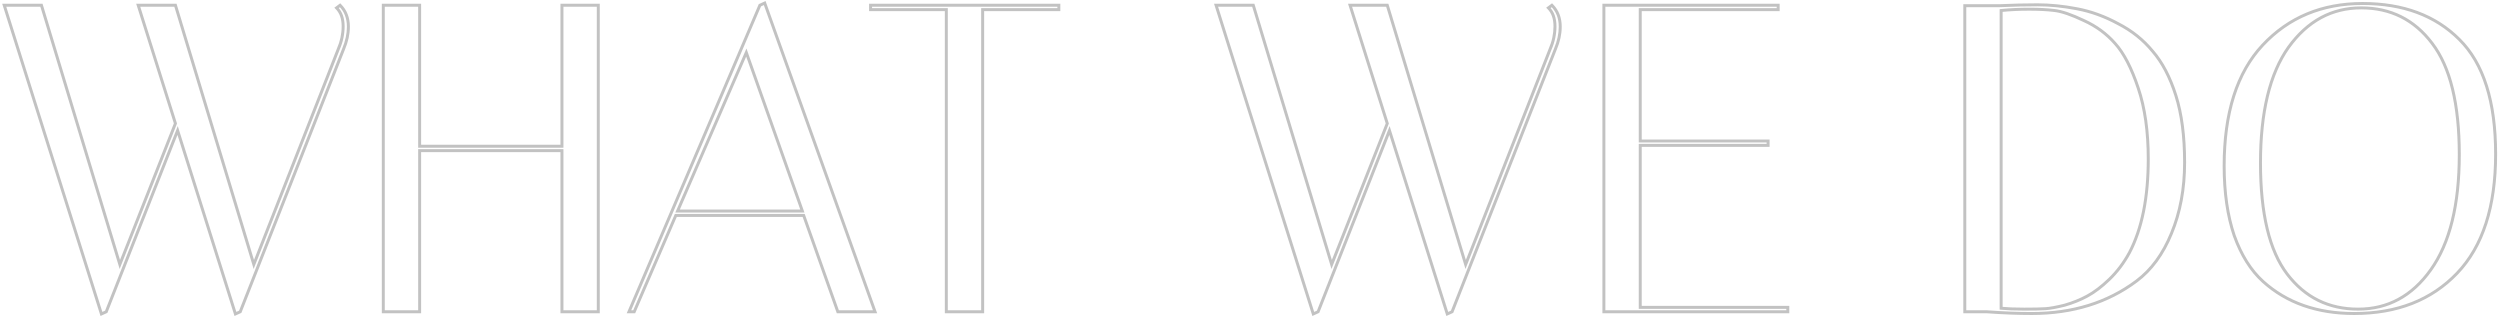 <svg width="842" height="107" viewBox="0 0 842 107" fill="none" xmlns="http://www.w3.org/2000/svg">
<path opacity="0.3" d="M114.537 1.768L114.891 1.414L114.584 1.107L114.237 1.368L114.537 1.768ZM115.717 16.515L115.257 16.32L115.252 16.332L115.717 16.515ZM80.913 105L81.12 105.455L81.304 105.371L81.379 105.183L80.913 105ZM79.291 105.737L78.814 105.888L78.984 106.426L79.498 106.193L79.291 105.737ZM59.824 43.945L60.301 43.795L59.877 42.448L59.359 43.762L59.824 43.945ZM35.786 105L35.993 105.455L36.177 105.371L36.251 105.183L35.786 105ZM34.164 105.737L33.687 105.888L33.856 106.426L34.371 106.193L34.164 105.737ZM1.424 1.768V1.268H0.743L0.947 1.918L1.424 1.768ZM13.96 1.768L14.438 1.623L14.331 1.268H13.96V1.768ZM40.358 89.073L39.879 89.217L40.295 90.594L40.823 89.256L40.358 89.073ZM59.087 41.586L59.552 41.769L59.617 41.605L59.564 41.436L59.087 41.586ZM46.552 1.768V1.268H45.87L46.075 1.918L46.552 1.768ZM59.087 1.768L59.566 1.623L59.458 1.268H59.087V1.768ZM85.485 89.073L85.006 89.217L85.424 90.598L85.95 89.255L85.485 89.073ZM113.948 16.515L113.49 16.314L113.486 16.323L113.482 16.332L113.948 16.515ZM113.358 2.652L113.058 2.252L112.596 2.598L113.004 3.006L113.358 2.652ZM114.184 2.121C115.947 3.884 116.839 6.16 116.839 8.994H117.839C117.839 5.929 116.864 3.387 114.891 1.414L114.184 2.121ZM116.839 8.994C116.839 11.377 116.316 13.818 115.257 16.32L116.178 16.71C117.282 14.1 117.839 11.527 117.839 8.994H116.839ZM115.252 16.332L80.448 104.817L81.379 105.183L116.183 16.698L115.252 16.332ZM80.706 104.545L79.084 105.282L79.498 106.193L81.12 105.455L80.706 104.545ZM79.768 105.587L60.301 43.795L59.347 44.096L78.814 105.888L79.768 105.587ZM59.359 43.762L35.321 104.817L36.251 105.183L60.289 44.129L59.359 43.762ZM35.579 104.545L33.957 105.282L34.371 106.193L35.993 105.455L35.579 104.545ZM34.641 105.587L1.901 1.617L0.947 1.918L33.687 105.888L34.641 105.587ZM1.424 2.268H13.96V1.268H1.424V2.268ZM13.481 1.912L39.879 89.217L40.836 88.928L14.438 1.623L13.481 1.912ZM40.823 89.256L59.552 41.769L58.622 41.402L39.892 88.889L40.823 89.256ZM59.564 41.436L47.029 1.617L46.075 1.918L58.61 41.736L59.564 41.436ZM46.552 2.268H59.087V1.268H46.552V2.268ZM58.608 1.912L85.006 89.217L85.963 88.928L59.566 1.623L58.608 1.912ZM85.95 89.255L114.413 16.698L113.482 16.332L85.019 88.89L85.95 89.255ZM114.405 16.716C115.514 14.196 116.07 11.571 116.07 8.846H115.07C115.07 11.431 114.544 13.918 113.49 16.314L114.405 16.716ZM116.07 8.846C116.07 6.097 115.304 3.891 113.711 2.299L113.004 3.006C114.361 4.363 115.07 6.286 115.07 8.846H116.07ZM113.658 3.052L114.837 2.168L114.237 1.368L113.058 2.252L113.658 3.052ZM141.334 105V105.5H141.834V105H141.334ZM129.094 105H128.594V105.5H129.094V105ZM129.094 1.768V1.268H128.594V1.768H129.094ZM141.334 1.768H141.834V1.268H141.334V1.768ZM141.334 49.255H140.834V49.755H141.334V49.255ZM189.263 49.255V49.755H189.763V49.255H189.263ZM189.263 1.768V1.268H188.763V1.768H189.263ZM201.504 1.768H202.004V1.268H201.504V1.768ZM201.504 105V105.5H202.004V105H201.504ZM189.263 105H188.763V105.5H189.263V105ZM189.263 50.729H189.763V50.229H189.263V50.729ZM141.334 50.729V50.229H140.834V50.729H141.334ZM141.334 104.5H129.094V105.5H141.334V104.5ZM129.594 105V1.768H128.594V105H129.594ZM129.094 2.268H141.334V1.268H129.094V2.268ZM140.834 1.768V49.255H141.834V1.768H140.834ZM141.334 49.755H189.263V48.755H141.334V49.755ZM189.763 49.255V1.768H188.763V49.255H189.763ZM189.263 2.268H201.504V1.268H189.263V2.268ZM201.004 1.768V105H202.004V1.768H201.004ZM201.504 104.5H189.263V105.5H201.504V104.5ZM189.763 105V50.729H188.763V105H189.763ZM189.263 50.229H141.334V51.229H189.263V50.229ZM140.834 50.729V105H141.834V50.729H140.834ZM213.605 105V105.5H213.934L214.064 105.198L213.605 105ZM211.835 105L211.375 104.804L211.078 105.5H211.835V105ZM255.93 1.768L255.723 1.312L255.547 1.393L255.47 1.571L255.93 1.768ZM257.552 1.03L258.023 0.862L257.84 0.35L257.345 0.575L257.552 1.03ZM294.716 105V105.5H295.426L295.187 104.832L294.716 105ZM282.181 105L281.709 105.167L281.827 105.5H282.181V105ZM270.678 72.555L271.149 72.388L271.031 72.055H270.678V72.555ZM227.615 72.555V72.055H227.286L227.156 72.357L227.615 72.555ZM251.358 17.695L251.83 17.528L251.406 16.329L250.9 17.496L251.358 17.695ZM228.205 71.081L227.746 70.882L227.443 71.581H228.205V71.081ZM270.235 71.081V71.581H270.942L270.707 70.914L270.235 71.081ZM213.605 104.5H211.835V105.5H213.605V104.5ZM212.295 105.196L256.39 1.964L255.47 1.571L211.375 104.804L212.295 105.196ZM256.137 2.223L257.759 1.485L257.345 0.575L255.723 1.312L256.137 2.223ZM257.082 1.199L294.245 105.168L295.187 104.832L258.023 0.862L257.082 1.199ZM294.716 104.5H282.181V105.5H294.716V104.5ZM282.652 104.833L271.149 72.388L270.206 72.723L281.709 105.167L282.652 104.833ZM270.678 72.055H227.615V73.055H270.678V72.055ZM227.156 72.357L213.146 104.802L214.064 105.198L228.074 72.754L227.156 72.357ZM250.9 17.496L227.746 70.882L228.664 71.28L251.817 17.894L250.9 17.496ZM228.205 71.581H270.235V70.581H228.205V71.581ZM270.707 70.914L251.83 17.528L250.887 17.862L269.764 71.248L270.707 70.914ZM330.959 105V105.5H331.459V105H330.959ZM318.719 105H318.219V105.5H318.719V105ZM318.719 3.242H319.219V2.742H318.719V3.242ZM293.206 3.242H292.706V3.742H293.206V3.242ZM293.206 1.768V1.268H292.706V1.768H293.206ZM356.62 1.768H357.12V1.268H356.62V1.768ZM356.62 3.242V3.742H357.12V3.242H356.62ZM330.959 3.242V2.742H330.459V3.242H330.959ZM330.959 104.5H318.719V105.5H330.959V104.5ZM319.219 105V3.242H318.219V105H319.219ZM318.719 2.742H293.206V3.742H318.719V2.742ZM293.706 3.242V1.768H292.706V3.242H293.706ZM293.206 2.268H356.62V1.268H293.206V2.268ZM356.12 1.768V3.242H357.12V1.768H356.12ZM356.62 2.742H330.959V3.742H356.62V2.742ZM330.459 3.242V105H331.459V3.242H330.459ZM522.686 1.768L523.039 1.414L522.733 1.107L522.386 1.368L522.686 1.768ZM523.865 16.515L523.405 16.32L523.4 16.332L523.865 16.515ZM489.061 105L489.268 105.455L489.453 105.371L489.527 105.183L489.061 105ZM487.439 105.737L486.962 105.888L487.132 106.426L487.646 106.193L487.439 105.737ZM467.972 43.945L468.449 43.795L468.025 42.448L467.507 43.762L467.972 43.945ZM443.934 105L444.141 105.455L444.325 105.371L444.399 105.183L443.934 105ZM442.312 105.737L441.835 105.888L442.005 106.426L442.519 106.193L442.312 105.737ZM409.572 1.768V1.268H408.891L409.096 1.918L409.572 1.768ZM422.108 1.768L422.586 1.623L422.479 1.268H422.108V1.768ZM448.506 89.073L448.027 89.217L448.443 90.594L448.971 89.256L448.506 89.073ZM467.235 41.586L467.7 41.769L467.765 41.605L467.712 41.436L467.235 41.586ZM454.7 1.768V1.268H454.018L454.223 1.918L454.7 1.768ZM467.235 1.768L467.714 1.623L467.606 1.268H467.235V1.768ZM493.633 89.073L493.155 89.217L493.572 90.598L494.099 89.255L493.633 89.073ZM522.096 16.515L521.638 16.314L521.634 16.323L521.63 16.332L522.096 16.515ZM521.506 2.652L521.206 2.252L520.745 2.598L521.152 3.006L521.506 2.652ZM522.332 2.121C524.095 3.884 524.988 6.16 524.988 8.994H525.988C525.988 5.929 525.012 3.387 523.039 1.414L522.332 2.121ZM524.988 8.994C524.988 11.377 524.464 13.818 523.405 16.32L524.326 16.71C525.43 14.1 525.988 11.527 525.988 8.994H524.988ZM523.4 16.332L488.596 104.817L489.527 105.183L524.331 16.698L523.4 16.332ZM488.854 104.545L487.232 105.282L487.646 106.193L489.268 105.455L488.854 104.545ZM487.916 105.587L468.449 43.795L467.496 44.096L486.962 105.888L487.916 105.587ZM467.507 43.762L443.469 104.817L444.399 105.183L468.438 44.129L467.507 43.762ZM443.727 104.545L442.105 105.282L442.519 106.193L444.141 105.455L443.727 104.545ZM442.789 105.587L410.049 1.617L409.096 1.918L441.835 105.888L442.789 105.587ZM409.572 2.268H422.108V1.268H409.572V2.268ZM421.629 1.912L448.027 89.217L448.984 88.928L422.586 1.623L421.629 1.912ZM448.971 89.256L467.7 41.769L466.77 41.402L448.041 88.889L448.971 89.256ZM467.712 41.436L455.177 1.617L454.223 1.918L466.758 41.736L467.712 41.436ZM454.7 2.268H467.235V1.268H454.7V2.268ZM466.757 1.912L493.155 89.217L494.112 88.928L467.714 1.623L466.757 1.912ZM494.099 89.255L522.561 16.698L521.63 16.332L493.168 88.89L494.099 89.255ZM522.553 16.716C523.662 14.196 524.218 11.571 524.218 8.846H523.218C523.218 11.431 522.692 13.918 521.638 16.314L522.553 16.716ZM524.218 8.846C524.218 6.097 523.452 3.891 521.859 2.299L521.152 3.006C522.509 4.363 523.218 6.286 523.218 8.846H524.218ZM521.806 3.052L522.986 2.168L522.386 1.368L521.206 2.252L521.806 3.052ZM598.886 1.768H599.386V1.268H598.886V1.768ZM598.886 3.242V3.742H599.386V3.242H598.886ZM552.432 3.242V2.742H551.932V3.242H552.432ZM552.432 47.485H551.932V47.985H552.432V47.485ZM595.494 47.485H595.994V46.985H595.494V47.485ZM595.494 48.959V49.459H595.994V48.959H595.494ZM552.432 48.959V48.459H551.932V48.959H552.432ZM552.432 103.525H551.932V104.025H552.432V103.525ZM602.131 103.525H602.631V103.025H602.131V103.525ZM602.131 105V105.5H602.631V105H602.131ZM540.191 105H539.691V105.5H540.191V105ZM540.191 1.768V1.268H539.691V1.768H540.191ZM598.386 1.768V3.242H599.386V1.768H598.386ZM598.886 2.742H552.432V3.742H598.886V2.742ZM551.932 3.242V47.485H552.932V3.242H551.932ZM552.432 47.985H595.494V46.985H552.432V47.985ZM594.994 47.485V48.959H595.994V47.485H594.994ZM595.494 48.459H552.432V49.459H595.494V48.459ZM551.932 48.959V103.525H552.932V48.959H551.932ZM552.432 104.025H602.131V103.025H552.432V104.025ZM601.631 103.525V105H602.631V103.525H601.631ZM602.131 104.5H540.191V105.5H602.131V104.5ZM540.691 105V1.768H539.691V105H540.691ZM540.191 2.268H598.886V1.268H540.191V2.268ZM673.541 1.915V2.415H673.552L673.564 2.415L673.541 1.915ZM699.496 2.947L699.402 3.438L699.404 3.439L699.496 2.947ZM713.359 7.962L713.12 8.401L713.132 8.407L713.359 7.962ZM725.01 17.253L724.623 17.57L724.632 17.58L725.01 17.253ZM732.826 32.147L733.302 31.996L732.826 32.147ZM731.351 78.602L730.89 78.41L730.888 78.413L731.351 78.602ZM719.553 94.677L719.254 94.276L719.254 94.276L719.553 94.677ZM669.117 105L669.154 104.501L669.135 104.5H669.117V105ZM661.743 105H661.243V105.5H661.743V105ZM661.743 1.915V1.415H661.243V1.915H661.743ZM673.983 103.82H673.483V104.275L673.936 104.318L673.983 103.82ZM695.367 102.788L695.488 103.273L695.497 103.271L695.505 103.269L695.367 102.788ZM703.036 99.691L703.274 100.131L703.036 99.691ZM710.41 94.087L710.756 94.447L710.756 94.447L710.41 94.087ZM717.193 85.091L717.633 85.329L717.636 85.323L717.193 85.091ZM720.143 29.64L719.669 29.799L719.669 29.8L720.143 29.64ZM712.327 14.598L711.951 14.928L711.957 14.934L712.327 14.598ZM701.856 6.929L701.641 7.381L701.65 7.385L701.856 6.929ZM691.975 3.537L691.916 4.034L691.975 3.537ZM673.983 3.537L673.935 3.04L673.483 3.083V3.537H673.983ZM673.564 2.415C677.882 2.218 682.102 2.12 686.224 2.12V1.12C682.087 1.12 677.851 1.219 673.518 1.416L673.564 2.415ZM686.224 2.12C690.417 2.12 694.809 2.559 699.402 3.438L699.591 2.456C694.942 1.566 690.486 1.12 686.224 1.12V2.12ZM699.404 3.439C704.069 4.313 708.64 5.966 713.12 8.401L713.598 7.522C709.033 5.041 704.363 3.351 699.589 2.456L699.404 3.439ZM713.132 8.407C717.694 10.737 721.523 13.791 724.623 17.57L725.396 16.935C722.204 13.045 718.266 9.906 713.586 7.516L713.132 8.407ZM724.632 17.58C727.82 21.251 730.397 26.15 732.349 32.299L733.302 31.996C731.322 25.757 728.688 20.726 725.387 16.925L724.632 17.58ZM732.349 32.299C734.296 38.43 735.275 45.897 735.275 54.711H736.275C736.275 45.828 735.289 38.253 733.302 31.996L732.349 32.299ZM735.275 54.711C735.275 63.504 733.81 71.4 730.89 78.41L731.813 78.794C734.791 71.646 736.275 63.615 736.275 54.711H735.275ZM730.888 78.413C728.064 85.327 724.182 90.604 719.254 94.276L719.852 95.078C724.953 91.277 728.935 85.838 731.814 78.791L730.888 78.413ZM719.254 94.276C709.618 101.479 697.978 105.09 684.307 105.09V106.09C698.164 106.09 710.021 102.426 719.852 95.077L719.254 94.276ZM684.307 105.09C679.503 105.09 674.452 104.894 669.154 104.501L669.08 105.499C674.4 105.893 679.476 106.09 684.307 106.09V105.09ZM669.117 104.5H661.743V105.5H669.117V104.5ZM662.243 105V1.915H661.243V105H662.243ZM661.743 2.415H673.541V1.415H661.743V2.415ZM673.936 104.318C676.022 104.517 678.645 104.615 681.799 104.615V103.615C678.662 103.615 676.074 103.517 674.031 103.322L673.936 104.318ZM681.799 104.615C684.948 104.615 687.32 104.566 688.909 104.467L688.847 103.469C687.29 103.566 684.943 103.615 681.799 103.615V104.615ZM688.909 104.467C690.528 104.366 692.725 103.964 695.488 103.273L695.246 102.303C692.503 102.988 690.375 103.373 688.847 103.469L688.909 104.467ZM695.505 103.269C698.29 102.473 700.88 101.427 703.274 100.131L702.798 99.251C700.472 100.511 697.95 101.53 695.23 102.307L695.505 103.269ZM703.274 100.131C705.683 98.825 708.177 96.927 710.756 94.447L710.063 93.726C707.53 96.163 705.107 98 702.798 99.251L703.274 100.131ZM710.756 94.447C713.45 91.853 715.742 88.813 717.633 85.329L716.754 84.852C714.909 88.251 712.678 91.208 710.063 93.727L710.756 94.447ZM717.636 85.323C721.914 77.166 724.035 66.558 724.035 53.531H723.035C723.035 66.46 720.928 76.892 716.751 84.859L717.636 85.323ZM724.035 53.531C724.035 44.251 722.9 36.23 720.617 29.48L719.669 29.8C721.909 36.421 723.035 44.328 723.035 53.531H724.035ZM720.617 29.482C718.346 22.669 715.713 17.58 712.697 14.262L711.957 14.934C714.839 18.105 717.417 23.044 719.669 29.799L720.617 29.482ZM712.702 14.268C709.802 10.967 706.253 8.37 702.062 6.474L701.65 7.385C705.718 9.225 709.149 11.74 711.951 14.928L712.702 14.268ZM702.071 6.478C697.927 4.504 694.574 3.346 692.035 3.041L691.916 4.034C694.292 4.319 697.527 5.421 701.641 7.381L702.071 6.478ZM692.035 3.041C689.552 2.743 686.68 2.595 683.422 2.595V3.595C686.652 3.595 689.483 3.742 691.916 4.034L692.035 3.041ZM683.422 2.595C680.162 2.595 677 2.743 673.935 3.04L674.031 4.035C677.062 3.742 680.192 3.595 683.422 3.595V2.595ZM673.483 3.537V103.82H674.483V3.537H673.483ZM762.071 15.188L761.706 14.846L761.706 14.846L762.071 15.188ZM828.287 13.271L827.933 13.624L827.936 13.626L828.287 13.271ZM827.55 92.022L827.188 91.677L827.55 92.022ZM762.218 94.824L761.883 95.195L761.883 95.196L762.218 94.824ZM752.485 79.339L752.011 79.5L752.014 79.508L752.485 79.339ZM770.772 15.925L770.366 15.632L770.364 15.635L770.772 15.925ZM770.329 92.317L769.932 92.62L770.329 92.317ZM818.701 90.842L818.294 90.552L818.294 90.553L818.701 90.842ZM819.144 14.598L818.744 14.899L818.747 14.902L819.144 14.598ZM749.593 55.891C749.593 38.072 753.901 24.646 762.436 15.53L761.706 14.846C752.937 24.213 748.593 37.923 748.593 55.891H749.593ZM762.436 15.53C771.084 6.298 782.157 1.678 795.695 1.678V0.678C781.901 0.678 770.558 5.398 761.706 14.846L762.436 15.53ZM795.695 1.678C809.257 1.678 819.983 5.674 827.933 13.624L828.641 12.917C820.467 4.743 809.465 0.678 795.695 0.678V1.678ZM827.936 13.626C835.96 21.554 840.027 34.275 840.027 51.909H841.027C841.027 34.149 836.935 21.111 828.638 12.915L827.936 13.626ZM840.027 51.909C840.027 69.531 835.72 82.757 827.188 91.677L827.911 92.368C836.683 83.197 841.027 69.681 841.027 51.909H840.027ZM827.188 91.677C818.646 100.608 807.232 105.09 792.893 105.09V106.09C807.459 106.09 819.15 101.527 827.911 92.368L827.188 91.677ZM792.893 105.09C780.509 105.09 770.41 101.534 762.553 94.453L761.883 95.196C769.954 102.469 780.305 106.09 792.893 106.09V105.09ZM762.554 94.454C758.499 90.785 755.294 85.7 752.956 79.171L752.014 79.508C754.395 86.153 757.679 91.391 761.883 95.195L762.554 94.454ZM752.959 79.179C750.719 72.557 749.593 64.797 749.593 55.891H748.593C748.593 64.878 749.729 72.751 752.011 79.5L752.959 79.179ZM795.253 2.152C785.144 2.152 776.84 6.669 770.366 15.632L771.177 16.218C777.485 7.485 785.501 3.152 795.253 3.152V2.152ZM770.364 15.635C763.986 24.605 760.833 37.703 760.833 54.859H761.833C761.833 37.8 764.973 24.943 771.179 16.215L770.364 15.635ZM760.833 54.859C760.833 72.004 763.835 84.624 769.932 92.62L770.727 92.014C764.829 84.279 761.833 71.928 761.833 54.859H760.833ZM769.932 92.62C776.024 100.61 784.135 104.615 794.22 104.615V103.615C784.446 103.615 776.629 99.755 770.727 92.014L769.932 92.62ZM794.22 104.615C804.425 104.615 812.732 100.1 819.109 91.132L818.294 90.553C812.086 99.282 804.072 103.615 794.22 103.615V104.615ZM819.108 91.133C825.584 82.067 828.787 69.019 828.787 52.056H827.787C827.787 68.915 824.6 81.724 818.294 90.552L819.108 91.133ZM828.787 52.056C828.787 35.007 825.735 22.387 819.541 14.294L818.747 14.902C824.743 22.736 827.787 35.088 827.787 52.056H828.787ZM819.543 14.297C813.452 6.209 805.34 2.152 795.253 2.152V3.152C805.025 3.152 812.841 7.06 818.744 14.899L819.543 14.297Z" fill="#323232"/>
</svg>
